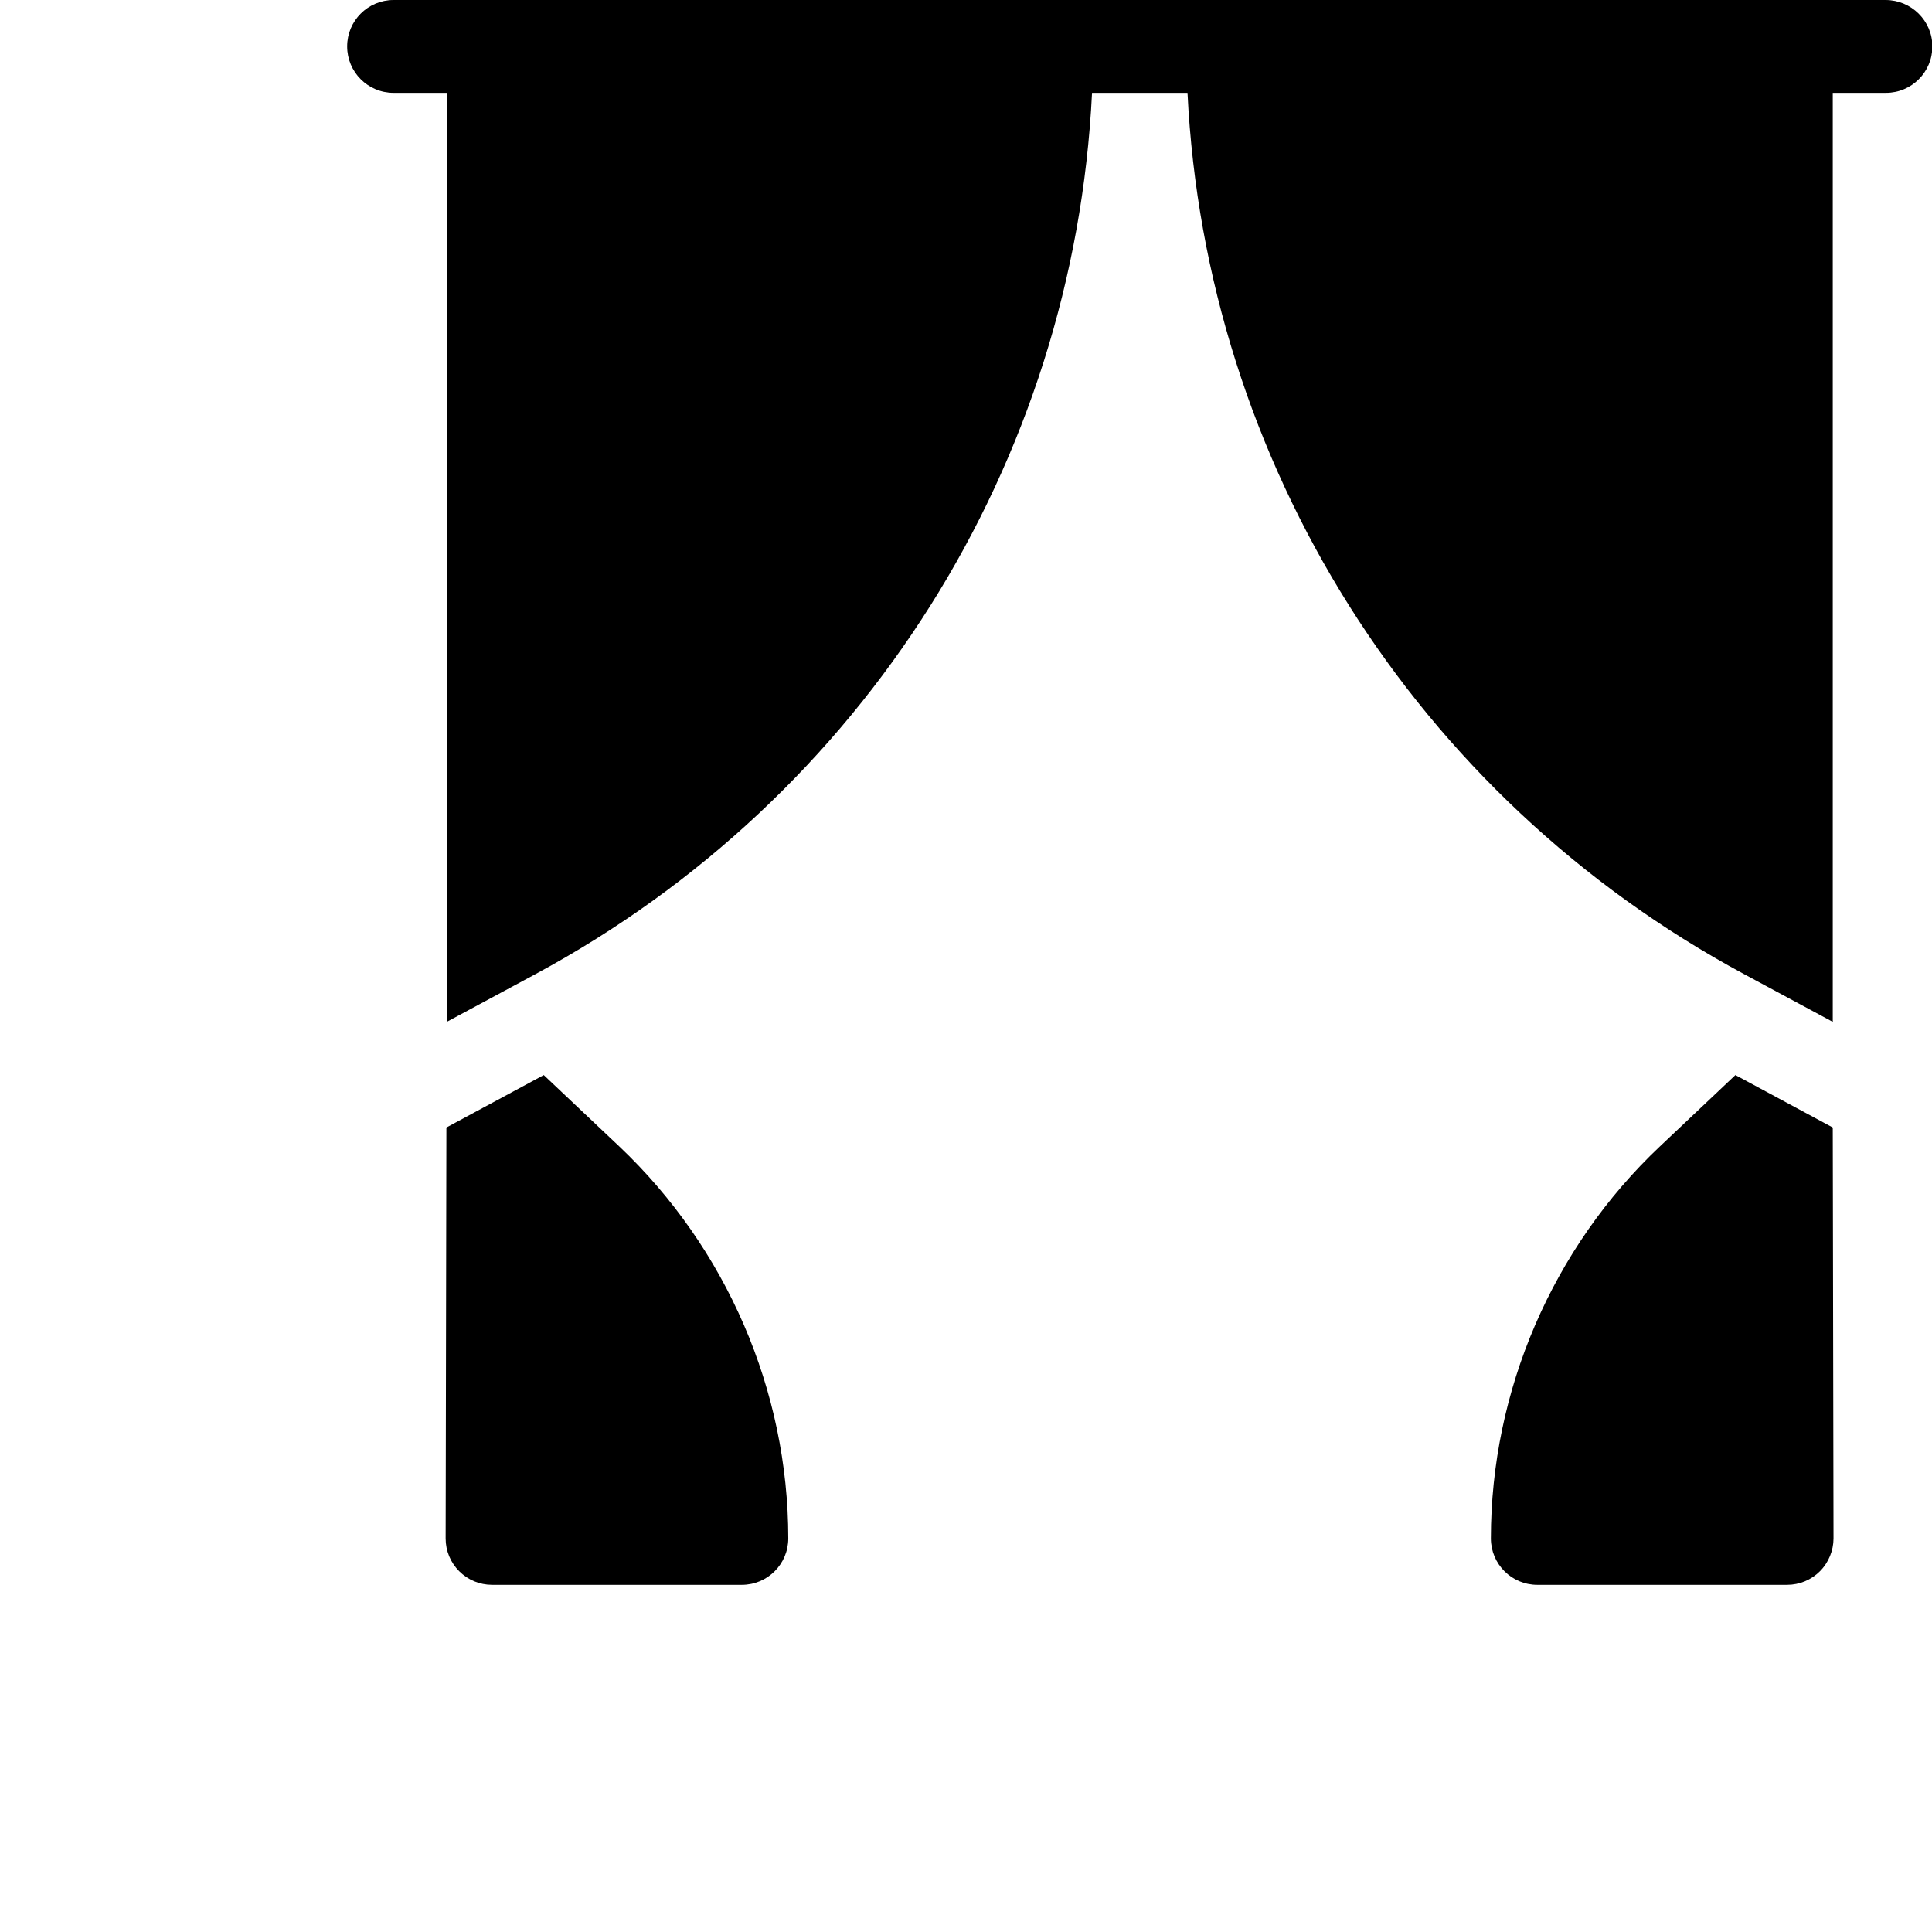 <?xml version="1.0" encoding="utf-8"?>
<!-- Generator: Adobe Illustrator 26.2.1, SVG Export Plug-In . SVG Version: 6.00 Build 0)  -->
<svg version="1.1" id="圖層_1" xmlns="http://www.w3.org/2000/svg" xmlns:xlink="http://www.w3.org/1999/xlink" x="0px" y="0px"
	 viewBox="0 0 512 512" style="enable-background:new 0 0 512 512;" xml:space="preserve">
<path d="M499.7,0H104.3C97.5,0,92,5.5,92,12.3s5.5,12.3,12.3,12.3h14.1v246.2l23.6-12.7c87-46.9,142.6-135.4,147.4-233.5h25.3
	c4.8,98,60.3,186.6,147.4,233.5l23.6,12.7V24.6h14.1c6.8,0,12.3-5.5,12.3-12.3S506.5,0,499.7,0z"/>
<path d="M164.1,303.8l-20-18.9l-25.8,13.9l-0.2,108.9c0,3.3,1.3,6.4,3.6,8.7c2.3,2.3,5.4,3.6,8.7,3.6h66.2c6.8,0,12.3-5.5,12.3-12.3
	C208.9,368.5,192.5,330.7,164.1,303.8z"/>
<path d="M459.9,284.9l-20,18.9c-28.5,26.9-44.8,64.8-44.8,103.9c0,6.8,5.5,12.3,12.3,12.3h66.2c3.3,0,6.4-1.3,8.7-3.6
	c2.3-2.3,3.6-5.5,3.6-8.7l-0.2-108.9L459.9,284.9z"/>
</svg>
